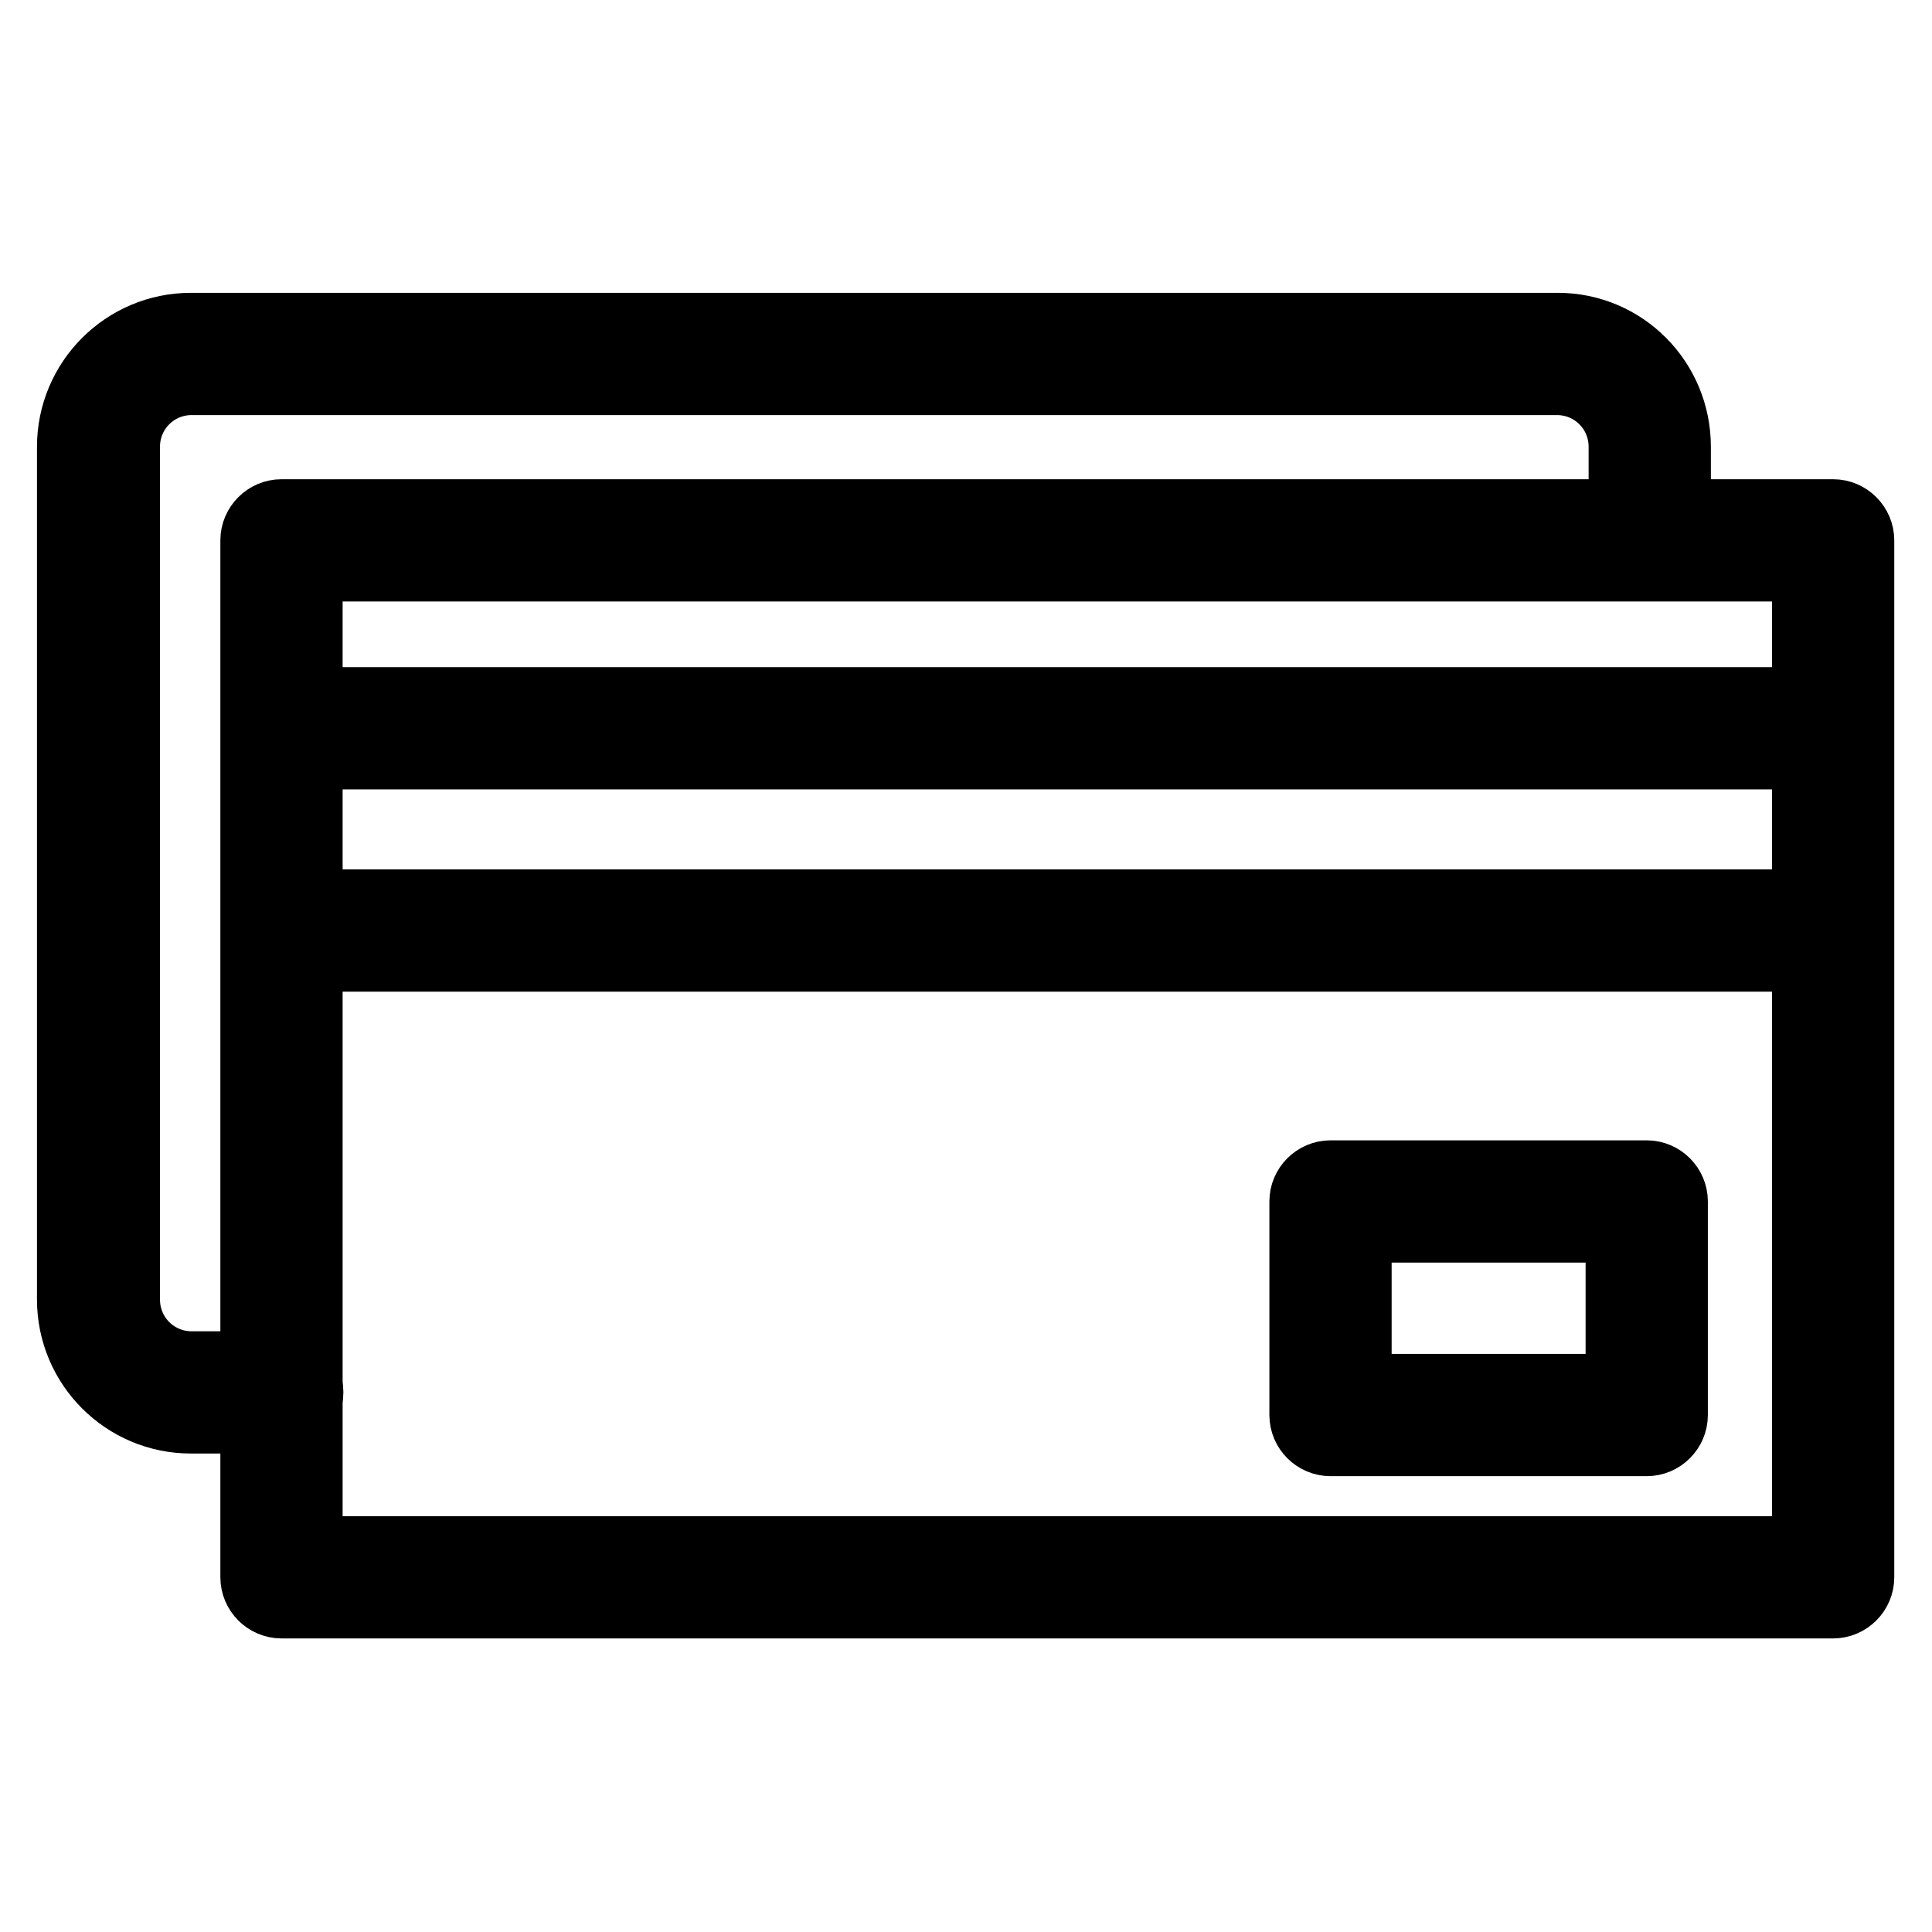 <?xml version="1.0" encoding="utf-8"?>
<!-- Svg Vector Icons : http://www.onlinewebfonts.com/icon -->
<!DOCTYPE svg PUBLIC "-//W3C//DTD SVG 1.1//EN" "http://www.w3.org/Graphics/SVG/1.1/DTD/svg11.dtd">
<svg version="1.1" xmlns="http://www.w3.org/2000/svg" xmlns:xlink="http://www.w3.org/1999/xlink" x="0px" y="0px" viewBox="0 0 256 256" enable-background="new 0 0 256 256" xml:space="preserve">
<g> <path stroke-width="10" fill-opacity="0" stroke="#000000"  d="M242.9,212.1H37.3c-1.7,0-3.1-1.4-3.1-3.1V71.6c0-1.7,1.4-3.1,3.1-3.1h205.6c1.7,0,3.1,1.4,3.1,3.1V209 C246,210.7,244.6,212.1,242.9,212.1z M40.4,205.9h199.4V74.7H40.4V205.9z"/> <path stroke-width="10" fill-opacity="0" stroke="#000000"  d="M37.3,187.6h-12c-8.5,0-15.4-6.9-15.4-15.4v-113c0-8.5,6.9-15.4,15.4-15.4h181.1c8.5,0,15.3,6.9,15.3,15.4 v12.3c0,1.7-1.4,3.1-3.1,3.1s-3.1-1.4-3.1-3.1V59.2c0-5.1-4.1-9.2-9.2-9.2H25.4c-5.1,0-9.2,4.1-9.2,9.2v113c0,5.1,4.1,9.2,9.2,9.2 h12c1.7,0,3.1,1.4,3.1,3.1S39,187.6,37.3,187.6L37.3,187.6z"/> <path stroke-width="10" fill-opacity="0" stroke="#000000"  d="M242.7,99.6H37.5c-1.7,0-3.1-1.4-3.1-3.1c0-1.7,1.4-3.1,3.1-3.1h205.1c1.7,0,3.1,1.4,3.1,3.1 C245.8,98.3,244.4,99.6,242.7,99.6z M242.7,126.4H37.5c-1.7,0-3.1-1.4-3.1-3.1c0-1.7,1.4-3.1,3.1-3.1h205.1c1.7,0,3.1,1.4,3.1,3.1 C245.8,125,244.4,126.4,242.7,126.4z M218.2,190.6h-41.9c-1.7,0-3.1-1.4-3.1-3.1v-28.3c0-1.7,1.4-3.1,3.1-3.1h41.9 c1.7,0,3.1,1.4,3.1,3.1v28.3C221.3,189.2,219.9,190.6,218.2,190.6L218.2,190.6z M179.4,184.4h35.7v-22.1h-35.7V184.4L179.4,184.4z" /></g>
</svg>